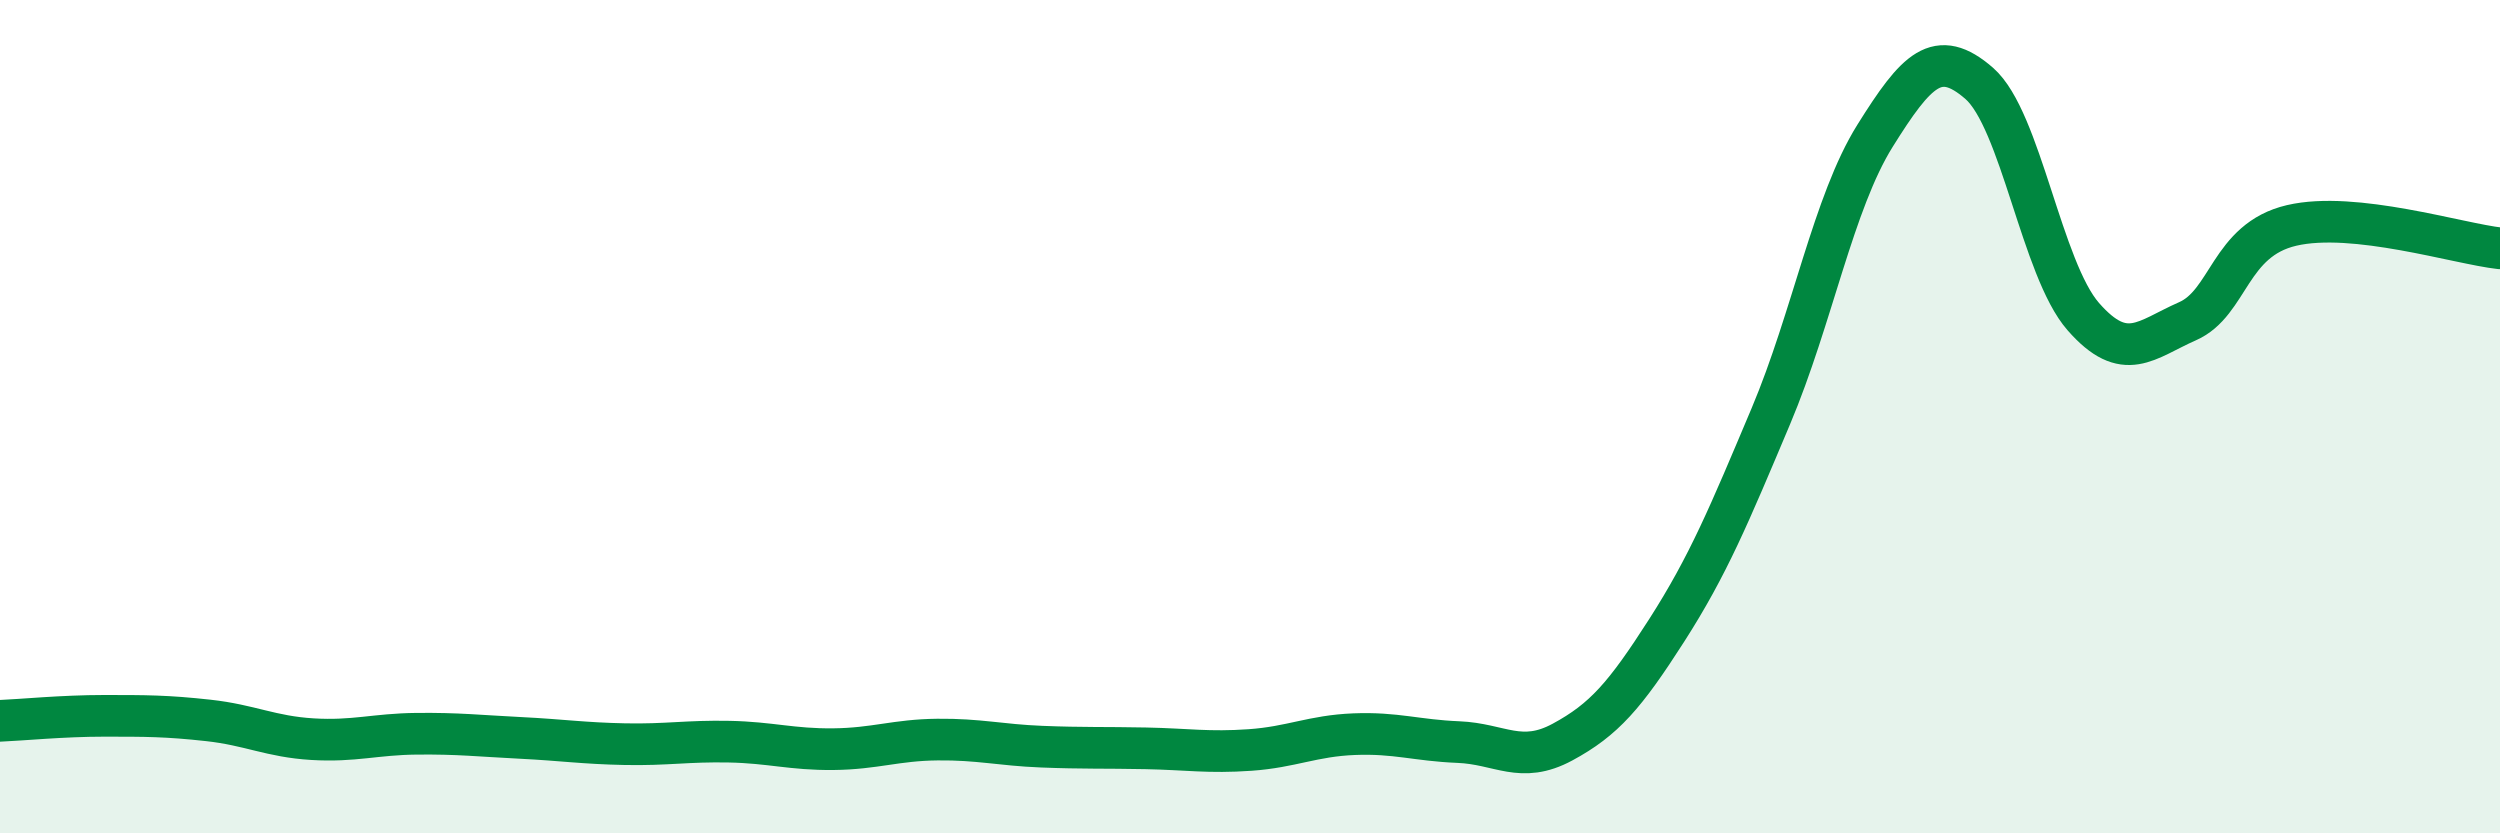 
    <svg width="60" height="20" viewBox="0 0 60 20" xmlns="http://www.w3.org/2000/svg">
      <path
        d="M 0,17.3 C 0.5,17.28 1.5,17.18 2.5,17.18 C 3.5,17.18 4,17.18 5,17.29 C 6,17.4 6.5,17.68 7.5,17.74 C 8.5,17.8 9,17.62 10,17.61 C 11,17.6 11.5,17.66 12.5,17.71 C 13.5,17.76 14,17.84 15,17.86 C 16,17.88 16.5,17.78 17.5,17.8 C 18.5,17.82 19,17.99 20,17.98 C 21,17.97 21.5,17.76 22.5,17.75 C 23.5,17.74 24,17.88 25,17.92 C 26,17.96 26.5,17.94 27.5,17.96 C 28.5,17.98 29,18.07 30,18 C 31,17.93 31.5,17.66 32.5,17.62 C 33.5,17.58 34,17.77 35,17.81 C 36,17.85 36.5,18.35 37.5,17.81 C 38.5,17.27 39,16.69 40,15.13 C 41,13.57 41.5,12.36 42.5,9.99 C 43.5,7.62 44,4.86 45,3.26 C 46,1.66 46.5,1.13 47.5,2 C 48.5,2.87 49,6.46 50,7.6 C 51,8.74 51.5,8.15 52.5,7.71 C 53.5,7.27 53.5,5.76 55,5.41 C 56.5,5.06 59,5.85 60,5.96L60 20L0 20Z"
        fill="#008740"
        opacity="0.1"
        stroke-linecap="round"
        stroke-linejoin="round"
      />
      <path
        d="M 0,17.3 C 0.5,17.28 1.5,17.18 2.5,17.18 C 3.5,17.18 4,17.18 5,17.29 C 6,17.4 6.5,17.68 7.5,17.74 C 8.5,17.8 9,17.62 10,17.61 C 11,17.6 11.5,17.66 12.5,17.71 C 13.5,17.76 14,17.84 15,17.86 C 16,17.88 16.5,17.78 17.5,17.8 C 18.5,17.82 19,17.99 20,17.98 C 21,17.97 21.5,17.76 22.5,17.75 C 23.5,17.74 24,17.88 25,17.92 C 26,17.96 26.5,17.94 27.5,17.96 C 28.5,17.98 29,18.07 30,18 C 31,17.93 31.5,17.66 32.5,17.62 C 33.5,17.58 34,17.77 35,17.81 C 36,17.85 36.5,18.35 37.5,17.81 C 38.5,17.27 39,16.69 40,15.13 C 41,13.57 41.5,12.36 42.5,9.99 C 43.5,7.62 44,4.86 45,3.26 C 46,1.66 46.5,1.13 47.5,2 C 48.5,2.87 49,6.46 50,7.6 C 51,8.74 51.5,8.15 52.5,7.71 C 53.5,7.27 53.5,5.76 55,5.41 C 56.5,5.06 59,5.85 60,5.96"
        stroke="#008740"
        stroke-width="1"
        fill="none"
        stroke-linecap="round"
        stroke-linejoin="round"
      />
    </svg>
  